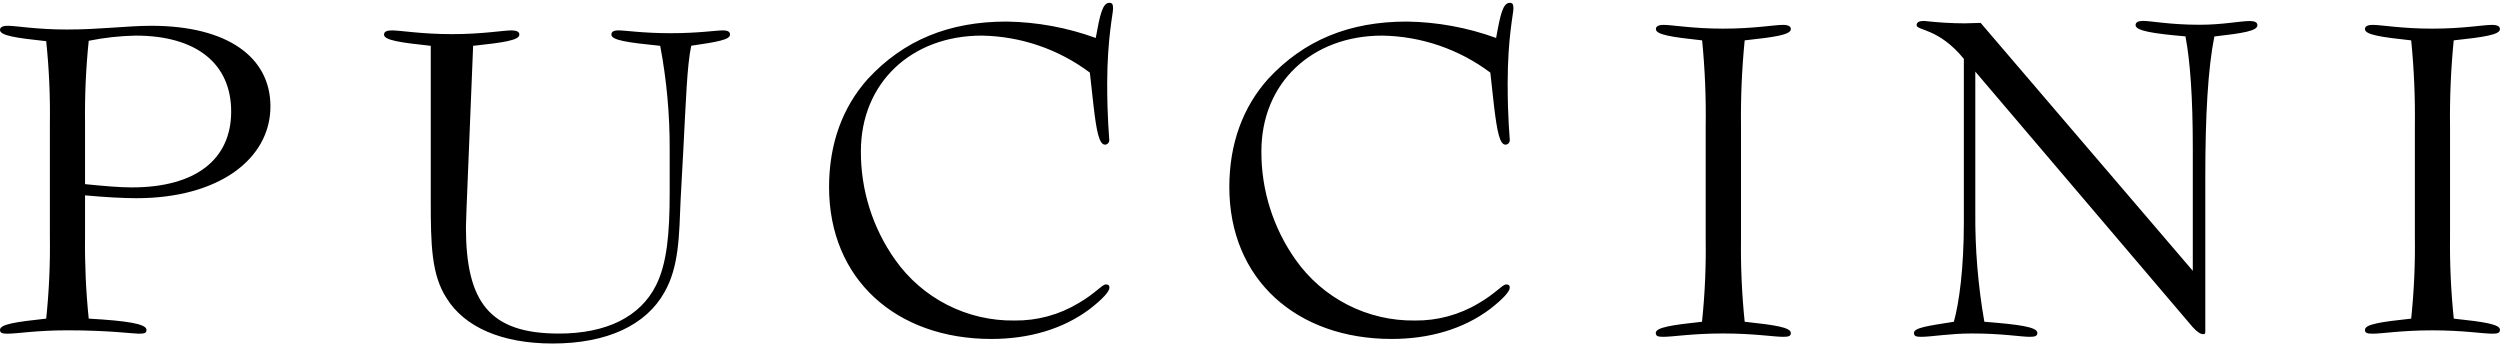 <svg width="715" height="99" viewBox="0 0 715 99" fill="none" xmlns="http://www.w3.org/2000/svg">
<path d="M715 94.339C715 92.727 710.492 92.063 701.779 91.124C700.968 83.29 700.611 75.417 700.71 67.543V36.256C700.603 28.006 700.954 19.757 701.761 11.546C710.475 10.607 714.983 9.934 714.983 8.323C714.983 7.521 714.224 7.116 712.733 7.116C710.148 7.116 704.468 8.193 695.608 8.193C686.894 8.193 681.042 7.116 678.637 7.116C677.129 7.116 676.379 7.521 676.379 8.323C676.379 9.934 680.887 10.607 689.6 11.546C690.415 19.757 690.766 28.006 690.652 36.256V67.543C690.767 75.417 690.416 83.291 689.6 91.124C680.887 92.063 676.379 92.727 676.379 94.339C676.379 95.295 677.129 95.433 678.637 95.433C681.223 95.433 686.894 94.477 695.608 94.477C704.468 94.477 710.173 95.433 712.733 95.433C714.224 95.433 714.983 95.295 714.983 94.339M645.619 7.22C645.619 6.409 644.86 6.013 643.516 6.013C640.663 6.013 635.698 7.082 629.096 7.082C620.555 7.082 615.28 5.978 612.884 5.978C611.522 5.978 610.773 6.375 610.773 7.185C610.773 8.788 615.573 9.59 625.037 10.4C626.39 17.364 627.14 27.948 627.14 42.289V77.454L566.463 6.547C564.964 6.547 563.317 6.677 561.964 6.677C558.05 6.664 554.139 6.431 550.251 5.978C548.898 5.978 548.148 6.375 548.148 7.185C548.148 8.788 554.449 7.987 561.663 16.829V63.475C561.663 76.877 560.318 86.521 558.81 92.02C551.148 93.227 547.398 93.744 547.398 95.235C547.398 96.2 548.148 96.329 549.493 96.329C552.501 96.329 557.465 95.373 564.067 95.373C572.626 95.373 578.03 96.329 580.443 96.329C581.788 96.329 582.693 96.2 582.693 95.235C582.693 93.511 577.582 92.822 567.523 92.02C565.713 81.668 564.847 71.173 564.938 60.665V20.484L627.114 93.554C628.467 95.028 629.372 95.571 630.122 95.571C630.717 95.571 630.717 95.304 630.717 94.494V50.633C630.717 32.947 631.475 19.674 633.302 10.434C641.568 9.495 645.619 8.823 645.619 7.22ZM512.182 95.235C512.182 93.632 507.683 92.96 498.978 92.02C498.173 84.187 497.822 76.313 497.926 68.439V36.256C497.819 28.006 498.17 19.757 498.978 11.546C507.683 10.607 512.182 9.934 512.182 8.323C512.182 7.521 511.441 7.116 509.932 7.116C507.347 7.116 501.667 8.193 492.815 8.193C484.102 8.193 478.25 7.116 475.836 7.116C474.345 7.116 473.587 7.521 473.587 8.323C473.587 9.934 478.095 10.607 486.808 11.546C487.616 19.757 487.956 28.007 487.825 36.256V68.439C487.945 76.313 487.594 84.188 486.774 92.02C478.06 92.96 473.552 93.632 473.552 95.235C473.552 96.2 474.311 96.329 475.802 96.329C478.388 96.329 484.067 95.373 492.781 95.373C501.633 95.373 507.347 96.329 509.898 96.329C511.441 96.329 512.182 96.2 512.182 95.235ZM432.837 2.531C432.837 1.324 432.691 0.807 431.794 0.807C429.838 0.807 429.088 4.16 427.89 10.857C419.699 7.877 411.067 6.292 402.352 6.168C385.83 6.168 372.91 11.529 362.706 22.544C355.492 30.585 351.587 41.04 351.587 53.503C351.587 79.902 370.816 96.941 398 96.941C408.816 96.941 418.573 94.106 426.235 88.323C429.838 85.513 431.794 83.367 431.794 82.289C431.794 81.617 431.493 81.35 430.743 81.35C429.691 81.35 427.735 83.936 422.934 86.711C417.404 90.037 411.055 91.754 404.602 91.667C397.931 91.752 391.341 90.21 385.401 87.173C379.461 84.136 374.351 79.697 370.514 74.24C364.118 65.191 360.707 54.37 360.758 43.289C360.758 23.587 375.324 10.184 395.294 10.184C406.466 10.358 417.297 14.063 426.235 20.768L427.278 30.249C428.183 37.756 428.933 41.376 430.588 41.376C430.755 41.367 430.919 41.325 431.071 41.253C431.222 41.181 431.358 41.079 431.47 40.954C431.582 40.829 431.668 40.683 431.724 40.525C431.78 40.367 431.804 40.199 431.794 40.031C431.794 39.23 431.191 33.998 431.191 23.819C431.191 10.857 432.837 3.893 432.837 2.531ZM318.336 2.531C318.336 1.324 318.19 0.807 317.285 0.807C315.337 0.807 314.587 4.16 313.38 10.857C305.198 7.879 296.575 6.294 287.869 6.168C271.346 6.168 258.435 11.529 248.222 22.544C241.017 30.585 237.112 41.04 237.112 53.503C237.112 79.902 256.332 96.941 283.516 96.941C294.324 96.941 304.089 94.106 311.751 88.323C315.354 85.513 317.302 83.367 317.302 82.289C317.302 81.617 317 81.35 316.25 81.35C315.199 81.35 313.251 83.936 308.442 86.711C302.918 90.038 296.574 91.755 290.127 91.667C283.446 91.761 276.843 90.223 270.892 87.186C264.941 84.149 259.822 79.705 255.979 74.24C249.579 65.192 246.165 54.371 246.214 43.289C246.214 23.587 260.78 10.184 280.758 10.184C291.93 10.361 302.76 14.066 311.7 20.768L312.751 30.249C313.613 37.756 314.397 41.376 316.052 41.376C316.389 41.356 316.704 41.203 316.929 40.951C317.153 40.699 317.269 40.368 317.25 40.031C317.25 39.23 316.655 33.998 316.655 23.819C316.69 10.857 318.336 3.893 318.336 2.531ZM208.791 9.9C208.791 9.09 208.196 8.693 206.697 8.693C204.74 8.693 199.801 9.495 191.82 9.495C183.839 9.495 178.892 8.693 176.953 8.693C175.453 8.693 174.859 9.09 174.859 9.9C174.859 11.503 179.513 12.175 188.821 13.106C190.664 22.872 191.57 32.791 191.527 42.729V55.183C191.527 66.733 190.769 75.308 187.623 81.609C183.115 90.589 173.497 95.399 159.836 95.399C140.013 95.399 133.256 86.427 133.256 64.983C133.256 63.509 133.402 61.897 133.402 60.294L135.315 13.106C144.038 12.175 148.537 11.503 148.537 9.9C148.537 9.09 147.787 8.693 146.287 8.693C143.883 8.693 138.022 9.762 129.317 9.762C120.457 9.762 114.596 8.693 112.079 8.693C110.579 8.693 109.83 9.09 109.83 9.9C109.83 11.503 114.484 12.175 123.197 13.106V57.467C123.197 69.68 123.344 78.523 127.696 85.228C132.807 93.537 143.469 98.243 158.035 98.243C173.652 98.243 184.753 92.994 190.028 83.591C194.225 76.222 194.225 67.517 194.673 56.769L195.432 42.833C196.182 28.767 196.475 18.846 197.69 13.08C205.042 12.012 208.791 11.365 208.791 9.9ZM39.043 56.683C62.624 56.683 77.345 45.427 77.345 30.421C77.345 16.321 65.029 7.375 43.249 7.375C36.492 7.375 28.537 8.443 19.22 8.443C10.343 8.443 4.654 7.375 2.25 7.375C0.75 7.375 0 7.78 0 8.564C0 10.176 4.508 10.848 13.213 11.779C14.033 19.614 14.384 27.491 14.264 35.369V67.534C14.384 75.411 14.033 83.288 13.213 91.124C4.508 92.063 0 92.736 0 94.339C0 95.295 0.75 95.433 2.25 95.433C4.835 95.433 10.506 94.468 19.22 94.468C31.235 94.468 38 95.433 39.638 95.433C41.276 95.433 41.896 95.295 41.896 94.339C41.896 92.615 36.337 91.753 25.374 91.124C24.573 83.287 24.222 75.411 24.322 67.534V55.873C30.338 56.416 35.139 56.683 39.043 56.683ZM24.322 35.136C24.221 27.299 24.572 19.463 25.374 11.667C29.79 10.767 34.279 10.271 38.785 10.184C56.203 10.184 66.115 18.226 66.115 31.895C66.115 45.565 56.022 53.597 37.699 53.597C34.096 53.597 29.735 53.201 24.322 52.667V35.136Z" fill="black"/>
</svg>

